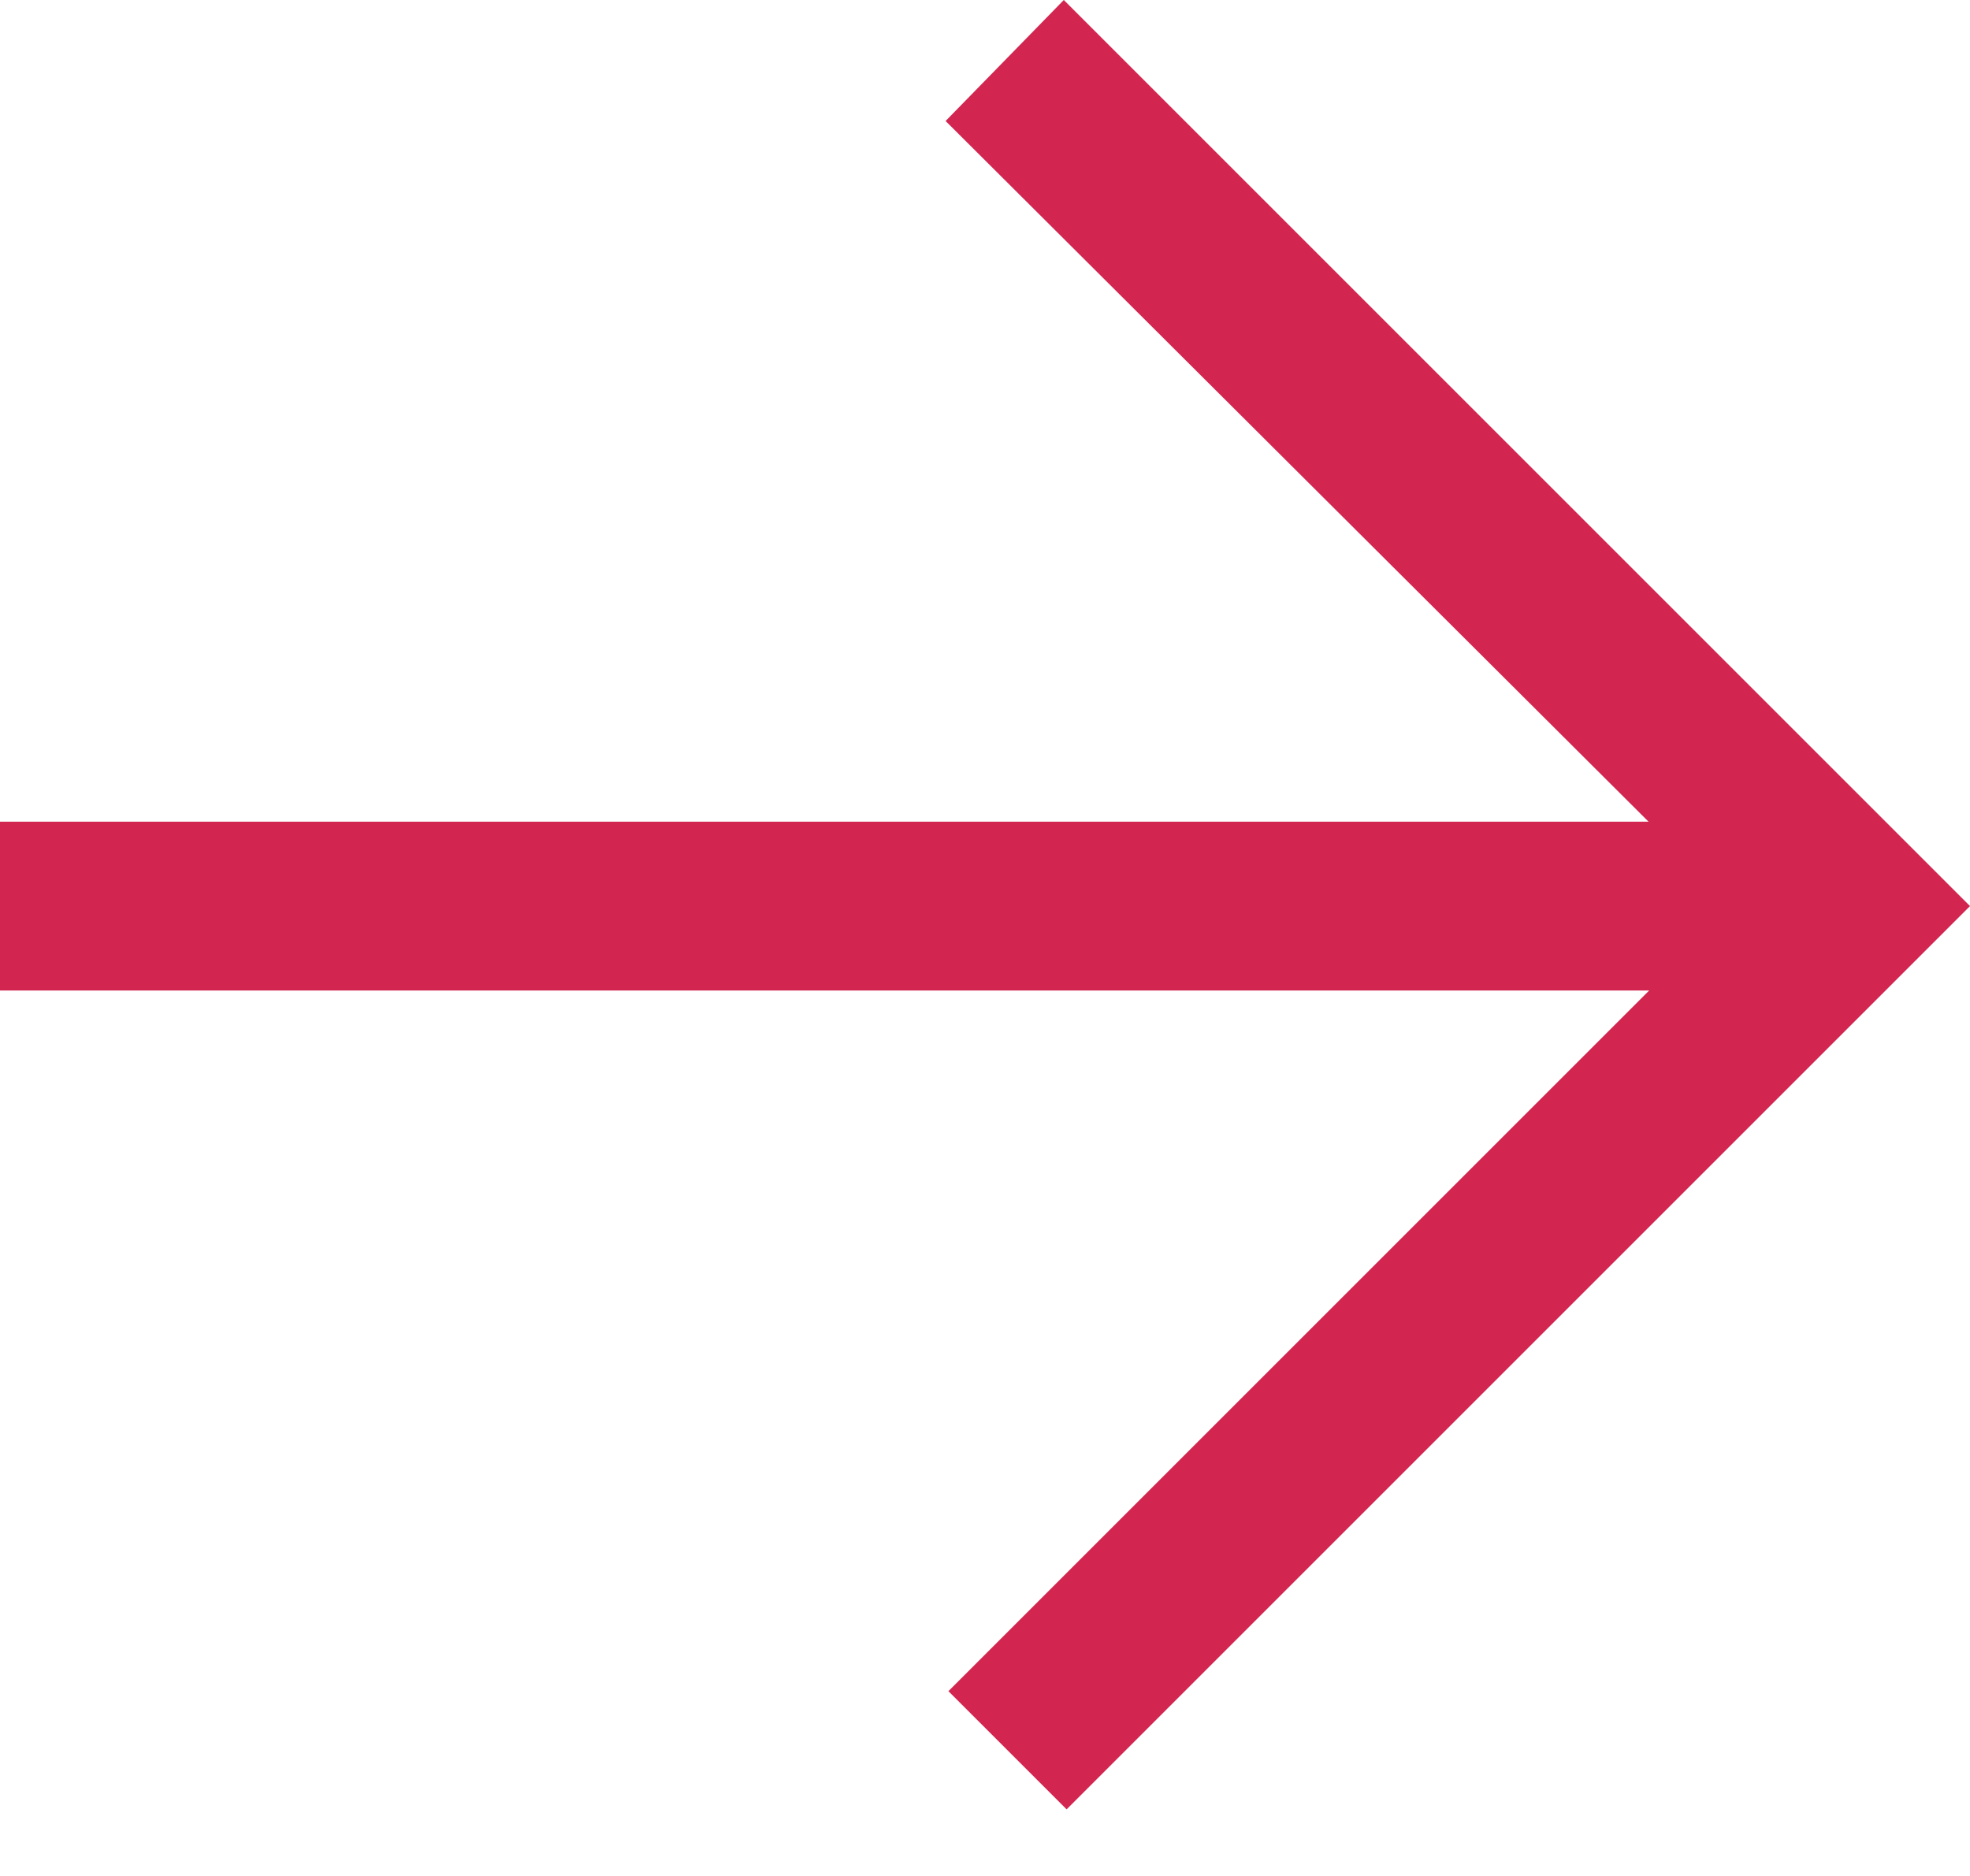 <svg width="21" height="20" viewBox="0 0 21 20" fill="none" xmlns="http://www.w3.org/2000/svg">
<path d="M19.74 10.92L10.08 1.29L11.34 0L21 9.66L19.74 10.92ZM0 10.56V8.76H19.59V10.56H0ZM11.37 19.29L10.11 18.03L19.74 8.4L21 9.66L11.37 19.29Z" fill="#D22550"/>
</svg>
